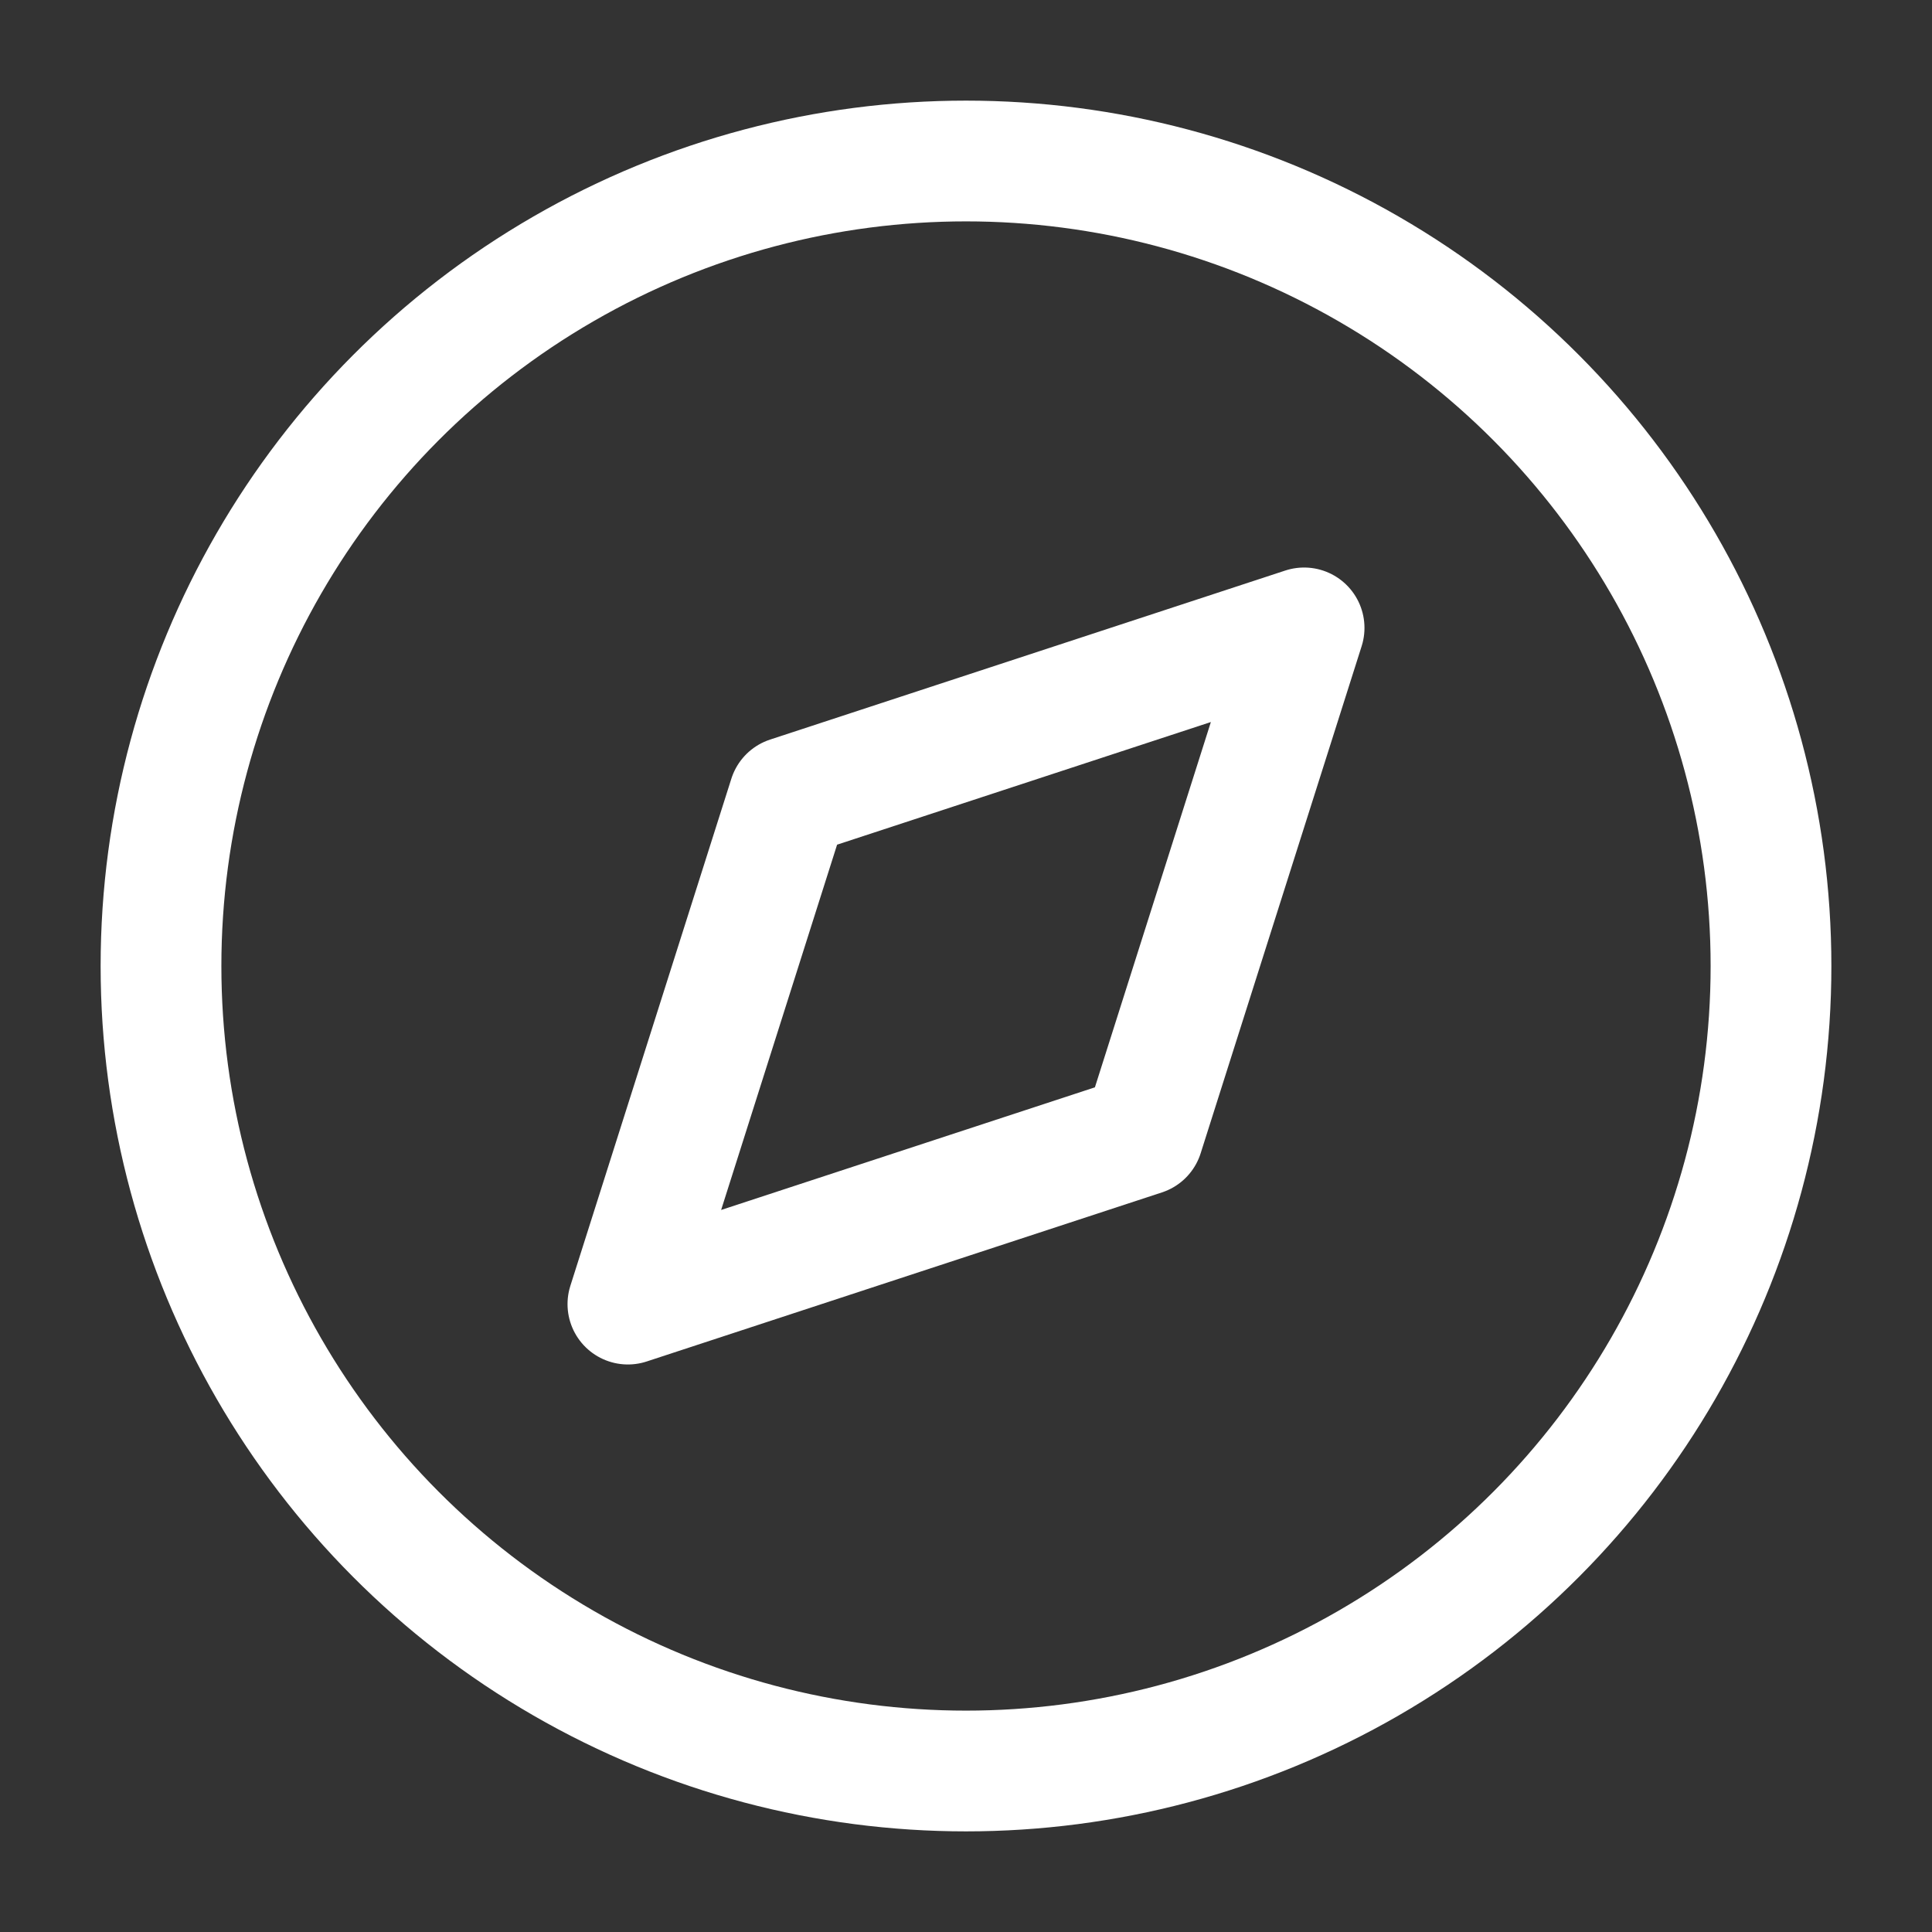 <svg xmlns="http://www.w3.org/2000/svg" width="70" height="70" viewBox="0 0 24 24" fill="none" stroke="#fff" stroke-width="1.5" stroke-linecap="round" stroke-linejoin="round"><rect x="0" y="0" width="24" height="24" fill="#333333" stroke="none"/><circle cx="12" cy="12" r="10"/><path d="m16.2 7.8-2 6.3-6.4 2.1 2-6.3z"/></svg>